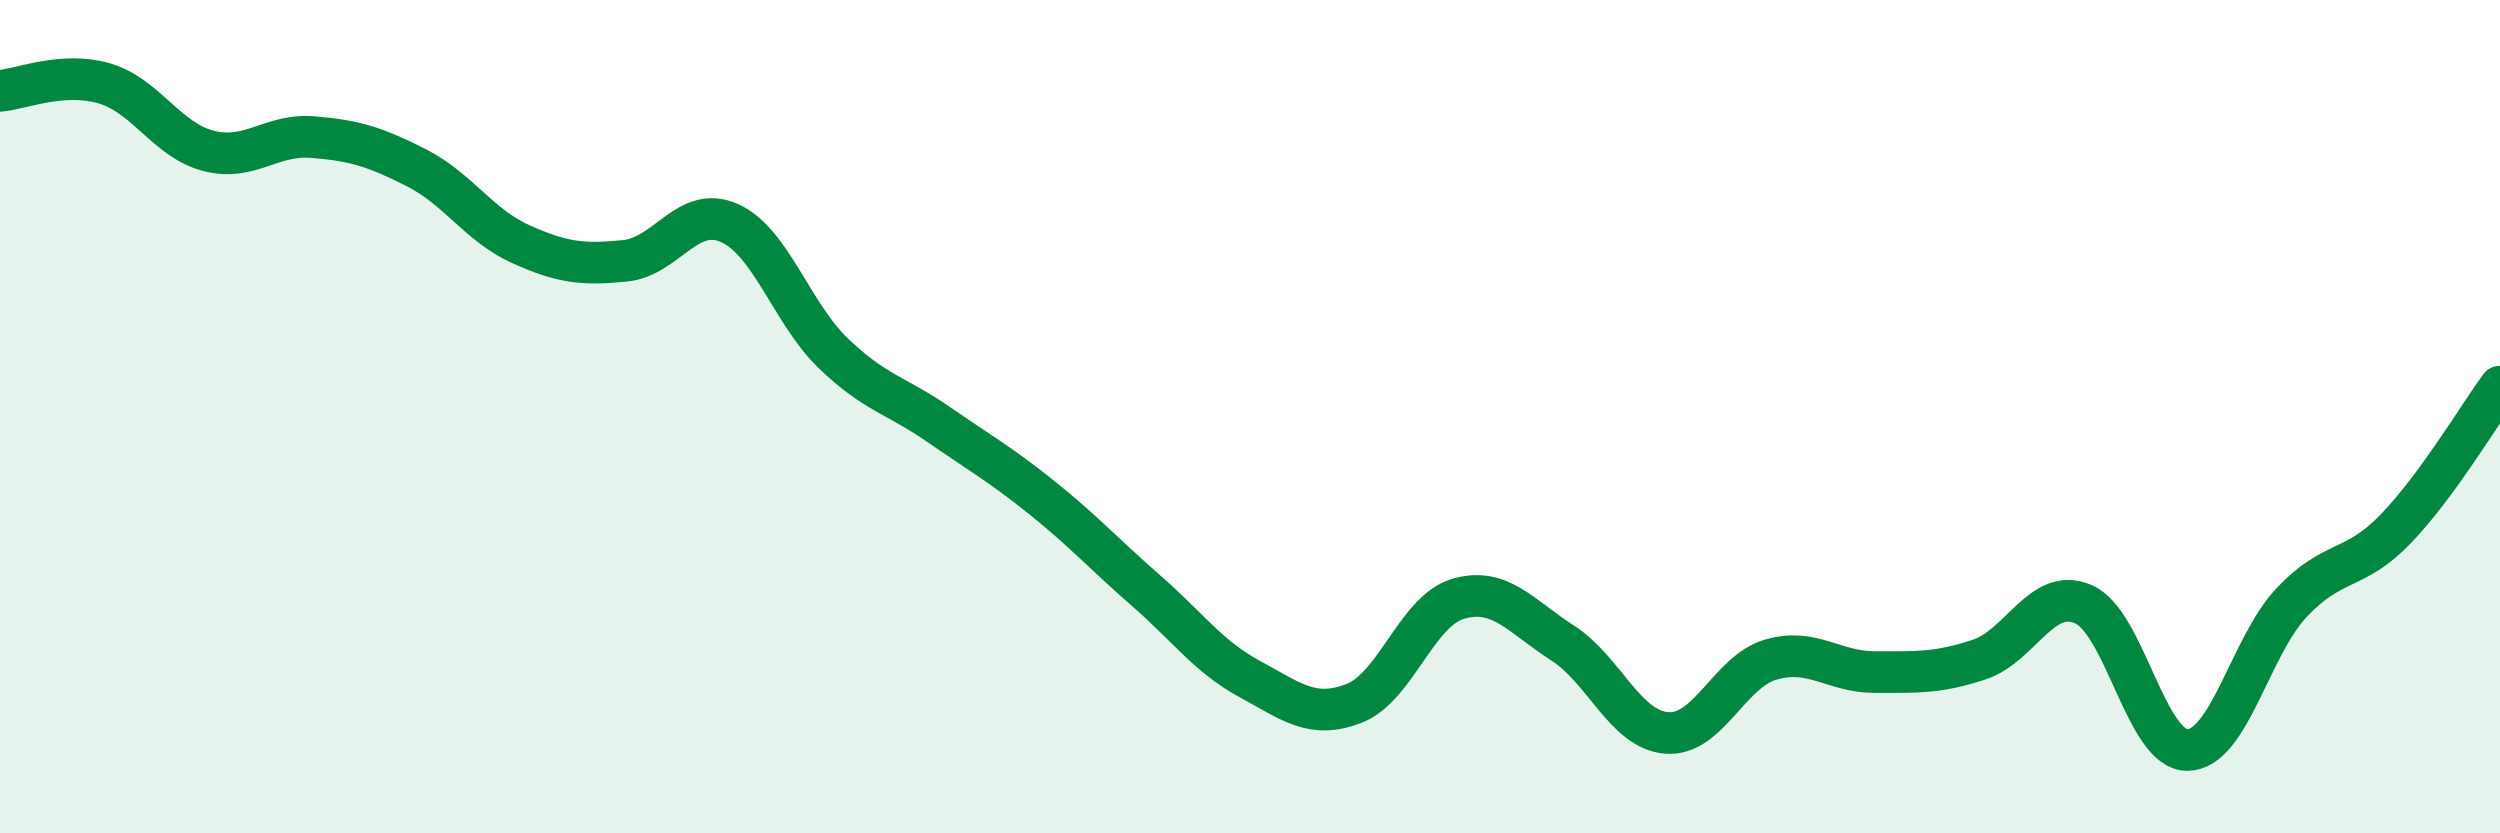 
    <svg width="60" height="20" viewBox="0 0 60 20" xmlns="http://www.w3.org/2000/svg">
      <path
        d="M 0,2.18 C 0.5,2.14 1.5,1.71 2.5,2 C 3.5,2.29 4,3.36 5,3.62 C 6,3.88 6.5,3.21 7.5,3.29 C 8.5,3.37 9,3.52 10,4.03 C 11,4.54 11.5,5.41 12.5,5.86 C 13.5,6.31 14,6.36 15,6.26 C 16,6.16 16.5,4.91 17.5,5.35 C 18.5,5.79 19,7.52 20,8.48 C 21,9.44 21.5,9.48 22.5,10.17 C 23.5,10.86 24,11.14 25,11.94 C 26,12.74 26.5,13.3 27.5,14.17 C 28.5,15.04 29,15.76 30,16.3 C 31,16.84 31.5,17.27 32.5,16.88 C 33.5,16.49 34,14.66 35,14.37 C 36,14.08 36.5,14.79 37.5,15.43 C 38.5,16.07 39,17.51 40,17.59 C 41,17.67 41.5,16.12 42.5,15.83 C 43.5,15.54 44,16.13 45,16.13 C 46,16.13 46.5,16.16 47.5,15.83 C 48.5,15.5 49,14.07 50,14.5 C 51,14.93 51.5,18.01 52.5,18 C 53.5,17.99 54,15.52 55,14.46 C 56,13.4 56.5,13.73 57.5,12.69 C 58.5,11.65 59.5,9.96 60,9.28L60 20L0 20Z"
        fill="#008740"
        opacity="0.1"
        stroke-linecap="round"
        stroke-linejoin="round"
      />
      <path
        d="M 0,2.18 C 0.5,2.14 1.5,1.71 2.5,2 C 3.5,2.29 4,3.36 5,3.62 C 6,3.88 6.5,3.21 7.5,3.29 C 8.5,3.37 9,3.52 10,4.03 C 11,4.54 11.5,5.41 12.5,5.86 C 13.5,6.31 14,6.36 15,6.26 C 16,6.16 16.5,4.91 17.5,5.35 C 18.5,5.79 19,7.52 20,8.48 C 21,9.44 21.5,9.48 22.5,10.17 C 23.5,10.86 24,11.14 25,11.94 C 26,12.74 26.5,13.3 27.5,14.17 C 28.5,15.04 29,15.76 30,16.3 C 31,16.84 31.5,17.27 32.5,16.88 C 33.5,16.49 34,14.66 35,14.37 C 36,14.08 36.5,14.79 37.5,15.43 C 38.5,16.07 39,17.51 40,17.59 C 41,17.67 41.5,16.12 42.5,15.83 C 43.5,15.54 44,16.13 45,16.13 C 46,16.13 46.5,16.16 47.5,15.83 C 48.5,15.5 49,14.07 50,14.5 C 51,14.93 51.5,18.01 52.5,18 C 53.5,17.99 54,15.52 55,14.46 C 56,13.4 56.5,13.73 57.5,12.69 C 58.5,11.65 59.5,9.96 60,9.28"
        stroke="#008740"
        stroke-width="1"
        fill="none"
        stroke-linecap="round"
        stroke-linejoin="round"
      />
    </svg>
  